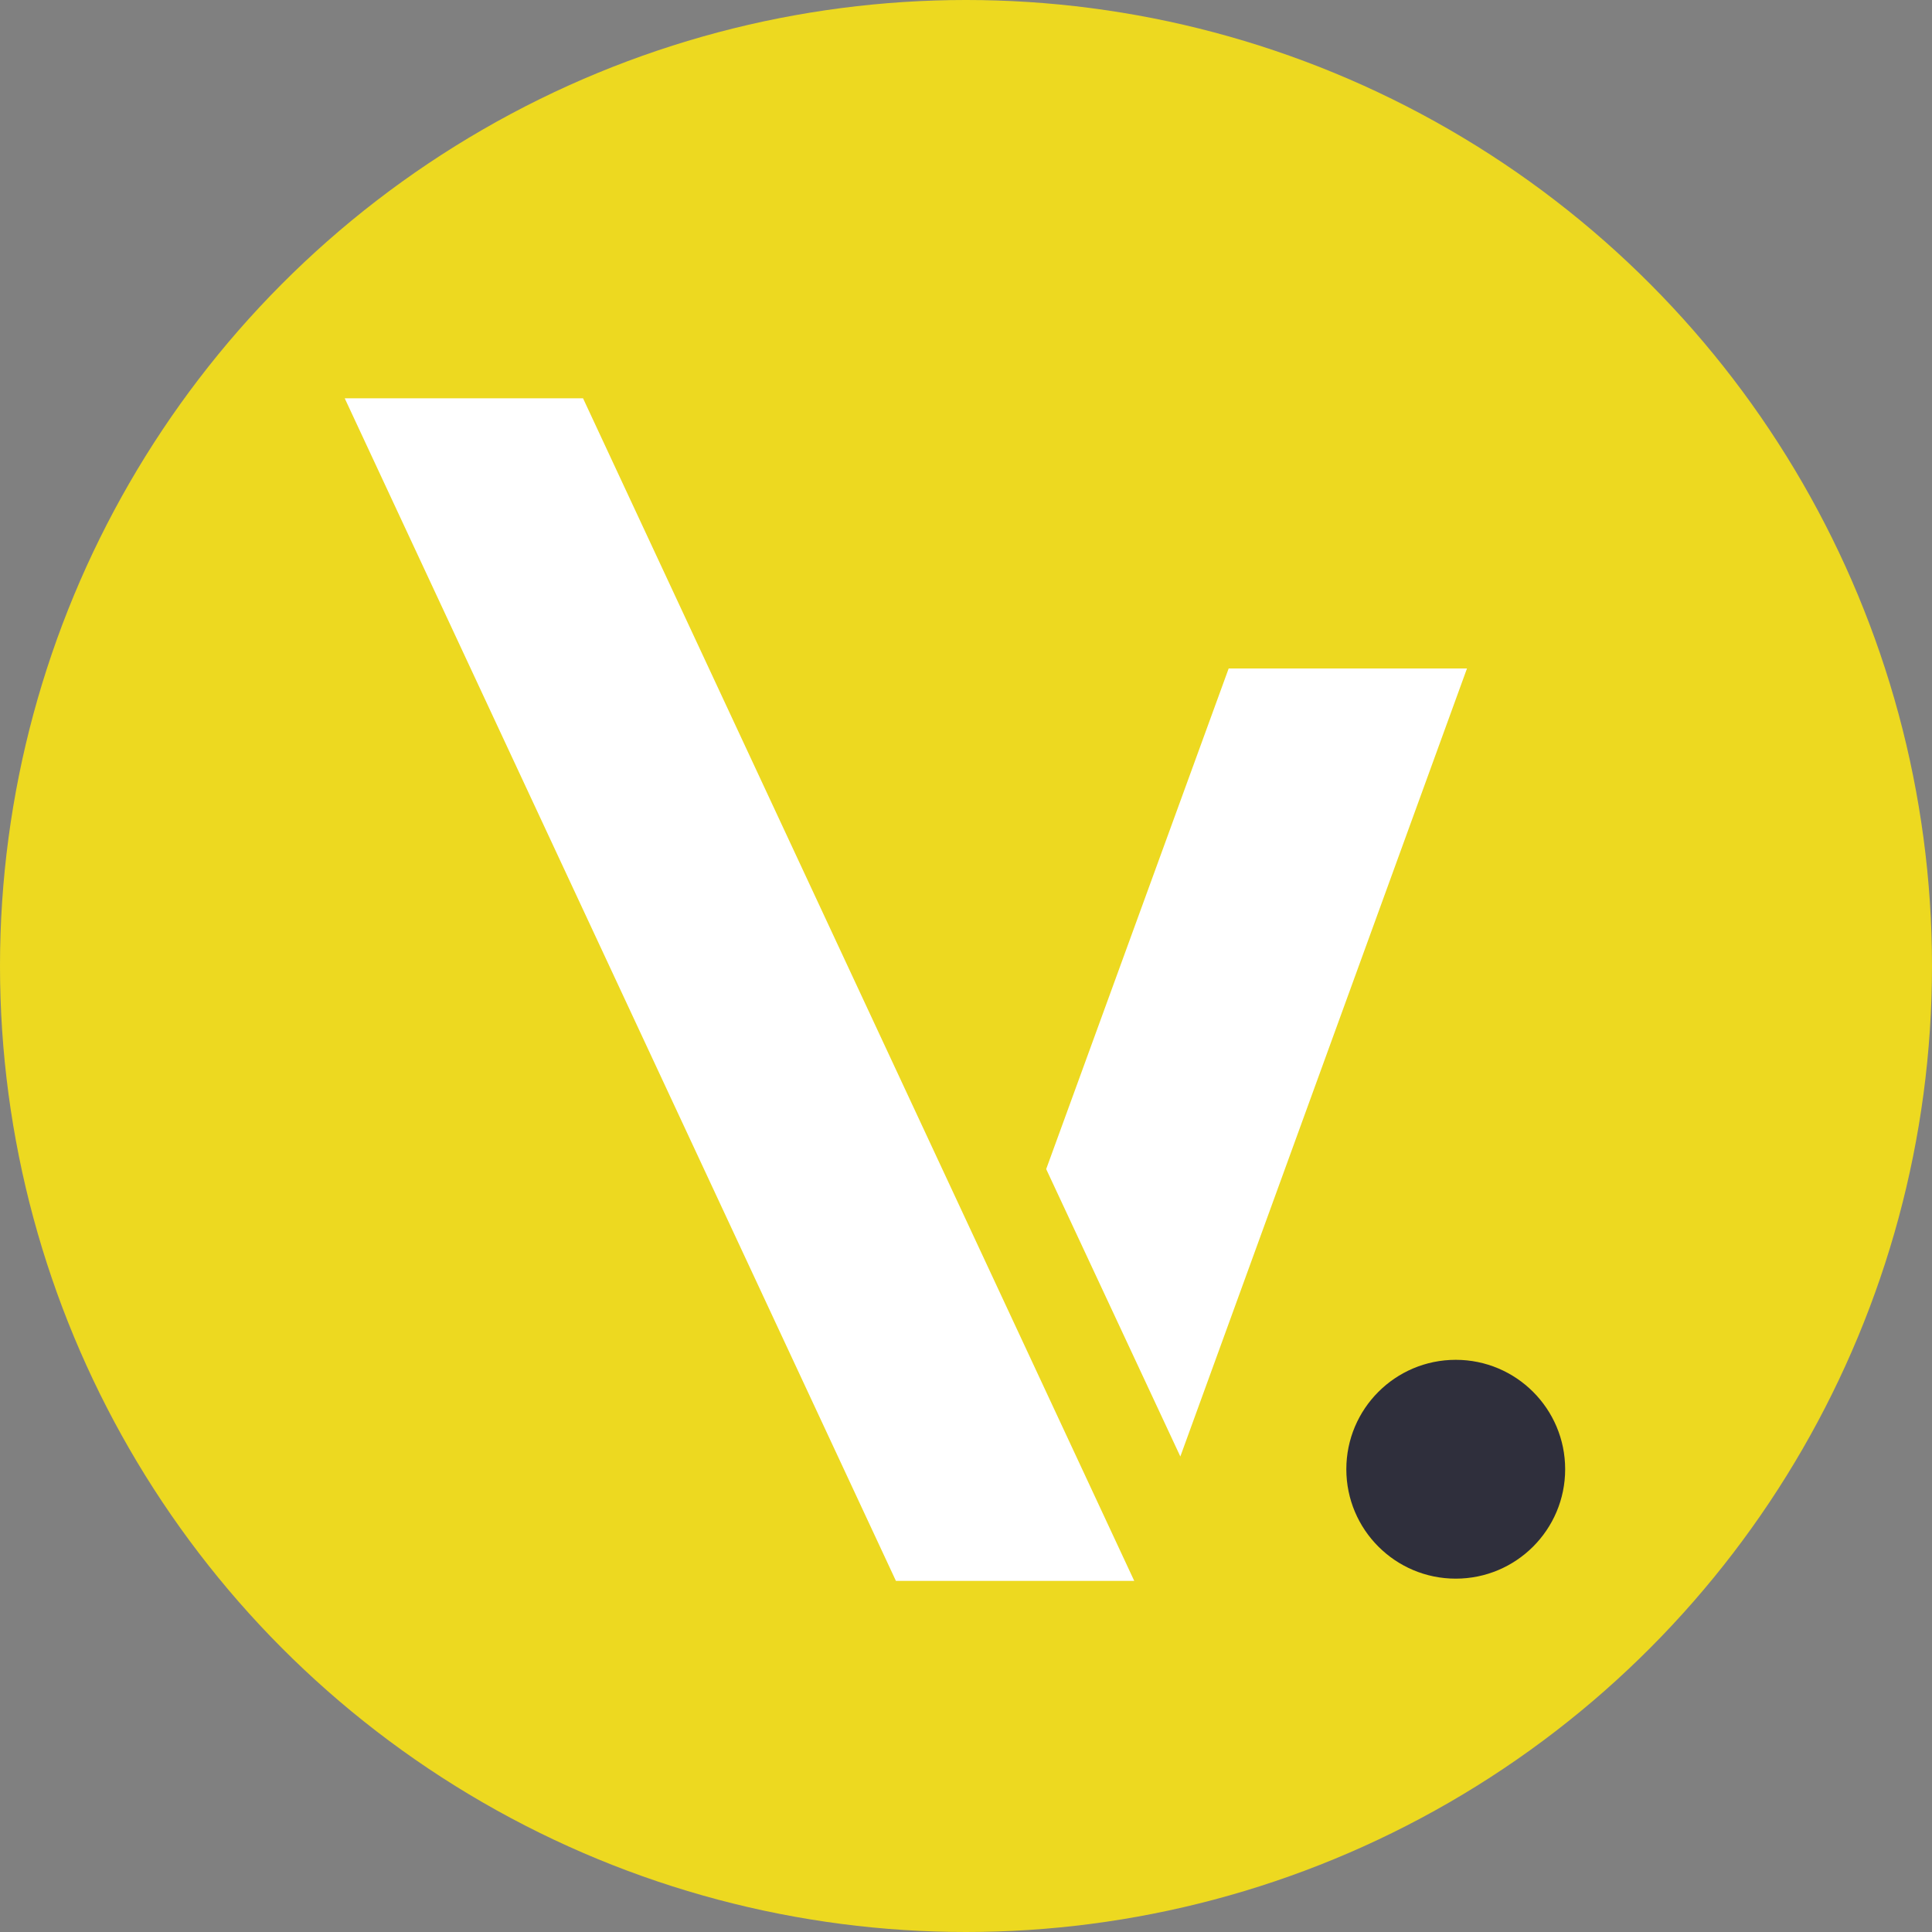 <?xml version="1.0" encoding="UTF-8"?> <svg xmlns="http://www.w3.org/2000/svg" viewBox="0 0 51.56 51.56"><rect x="0" y="0" width="51.56" height="51.56" fill="#808080" stroke="none"/><defs><style>.cls-1{fill:#edd920;}.cls-2{fill:#fff;}.cls-3{fill:#2f2f3c;}</style></defs><g id="Layer_2" data-name="Layer 2"><g id="Layer_1-2" data-name="Layer 1"><circle class="cls-1" cx="25.78" cy="25.78" r="25.78"></circle><polygon class="cls-2" points="9.2 10.63 15.56 10.63 30.27 42.19 23.91 42.19 9.2 10.63"></polygon><polygon class="cls-2" points="27.92 31.2 31.5 38.87 39.15 17.84 32.79 17.84 27.92 31.2"></polygon><circle class="cls-3" cx="38.85" cy="39.21" r="2.92"></circle></g></g></svg> 